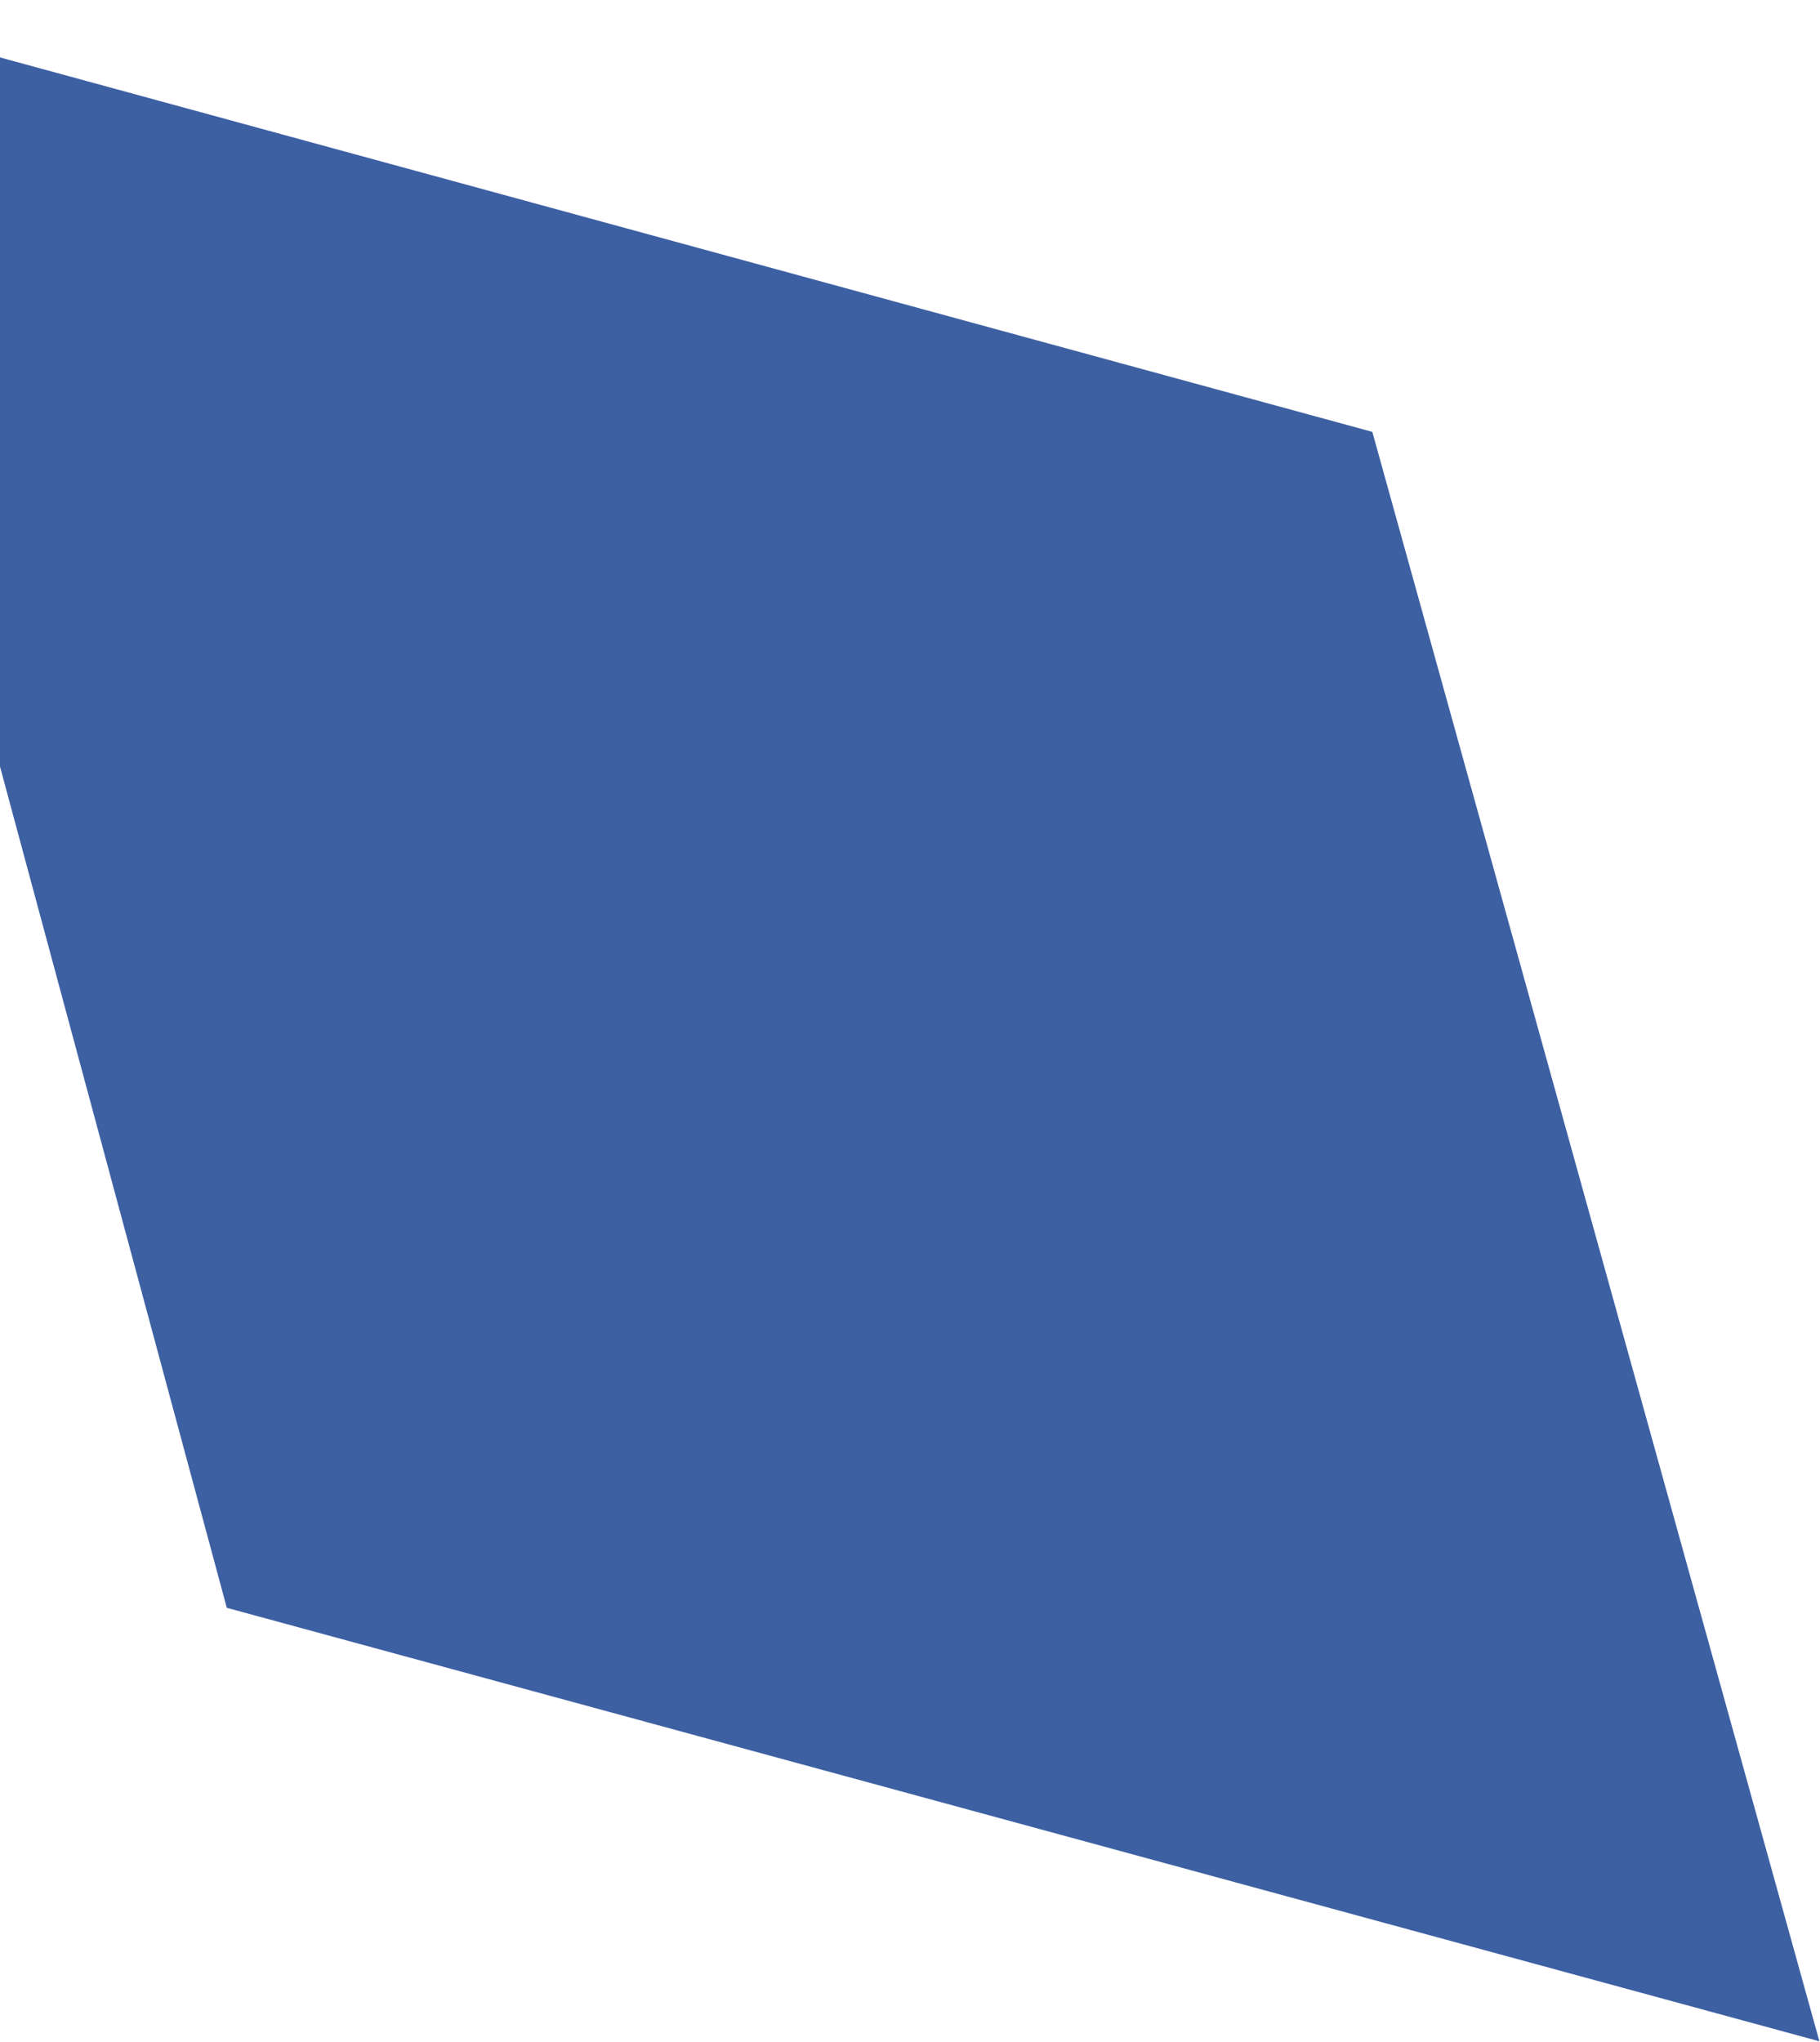 <svg width="1277" height="1433" viewBox="0 0 1277 1433" fill="none" xmlns="http://www.w3.org/2000/svg">
<path d="M1276.58 1432.3L159.124 1128.14L-144.791 0.783L962.883 303.026L1276.58 1432.3Z" fill="#3D60A2"/>
</svg>
